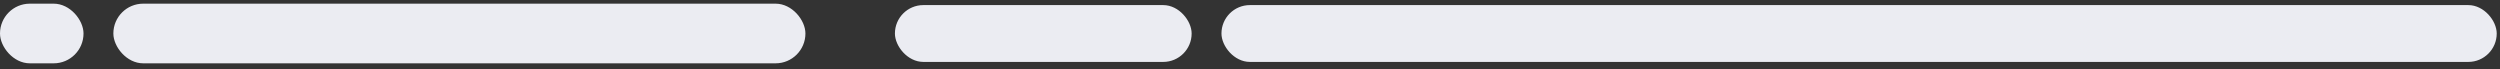 <svg width="396" height="11" viewBox="0 0 396 11" fill="none" xmlns="http://www.w3.org/2000/svg">
<rect x="0" y="0" width="396" height="11" fill="#333333" stroke="none"/>
<rect y="0.581" width="13.23" height="9.45" rx="4.725" fill="#EBECF2"/>
<rect x="17.956" y="0.581" width="109.624" height="9.45" rx="4.725" fill="#EBECF2"/>
<rect x="141.755" y="0.807" width="47" height="9" rx="4.5" fill="#EBECF2"/>
<rect x="193.48" y="0.807" width="202" height="9" rx="4.5" fill="#EBECF2"/>
</svg>

